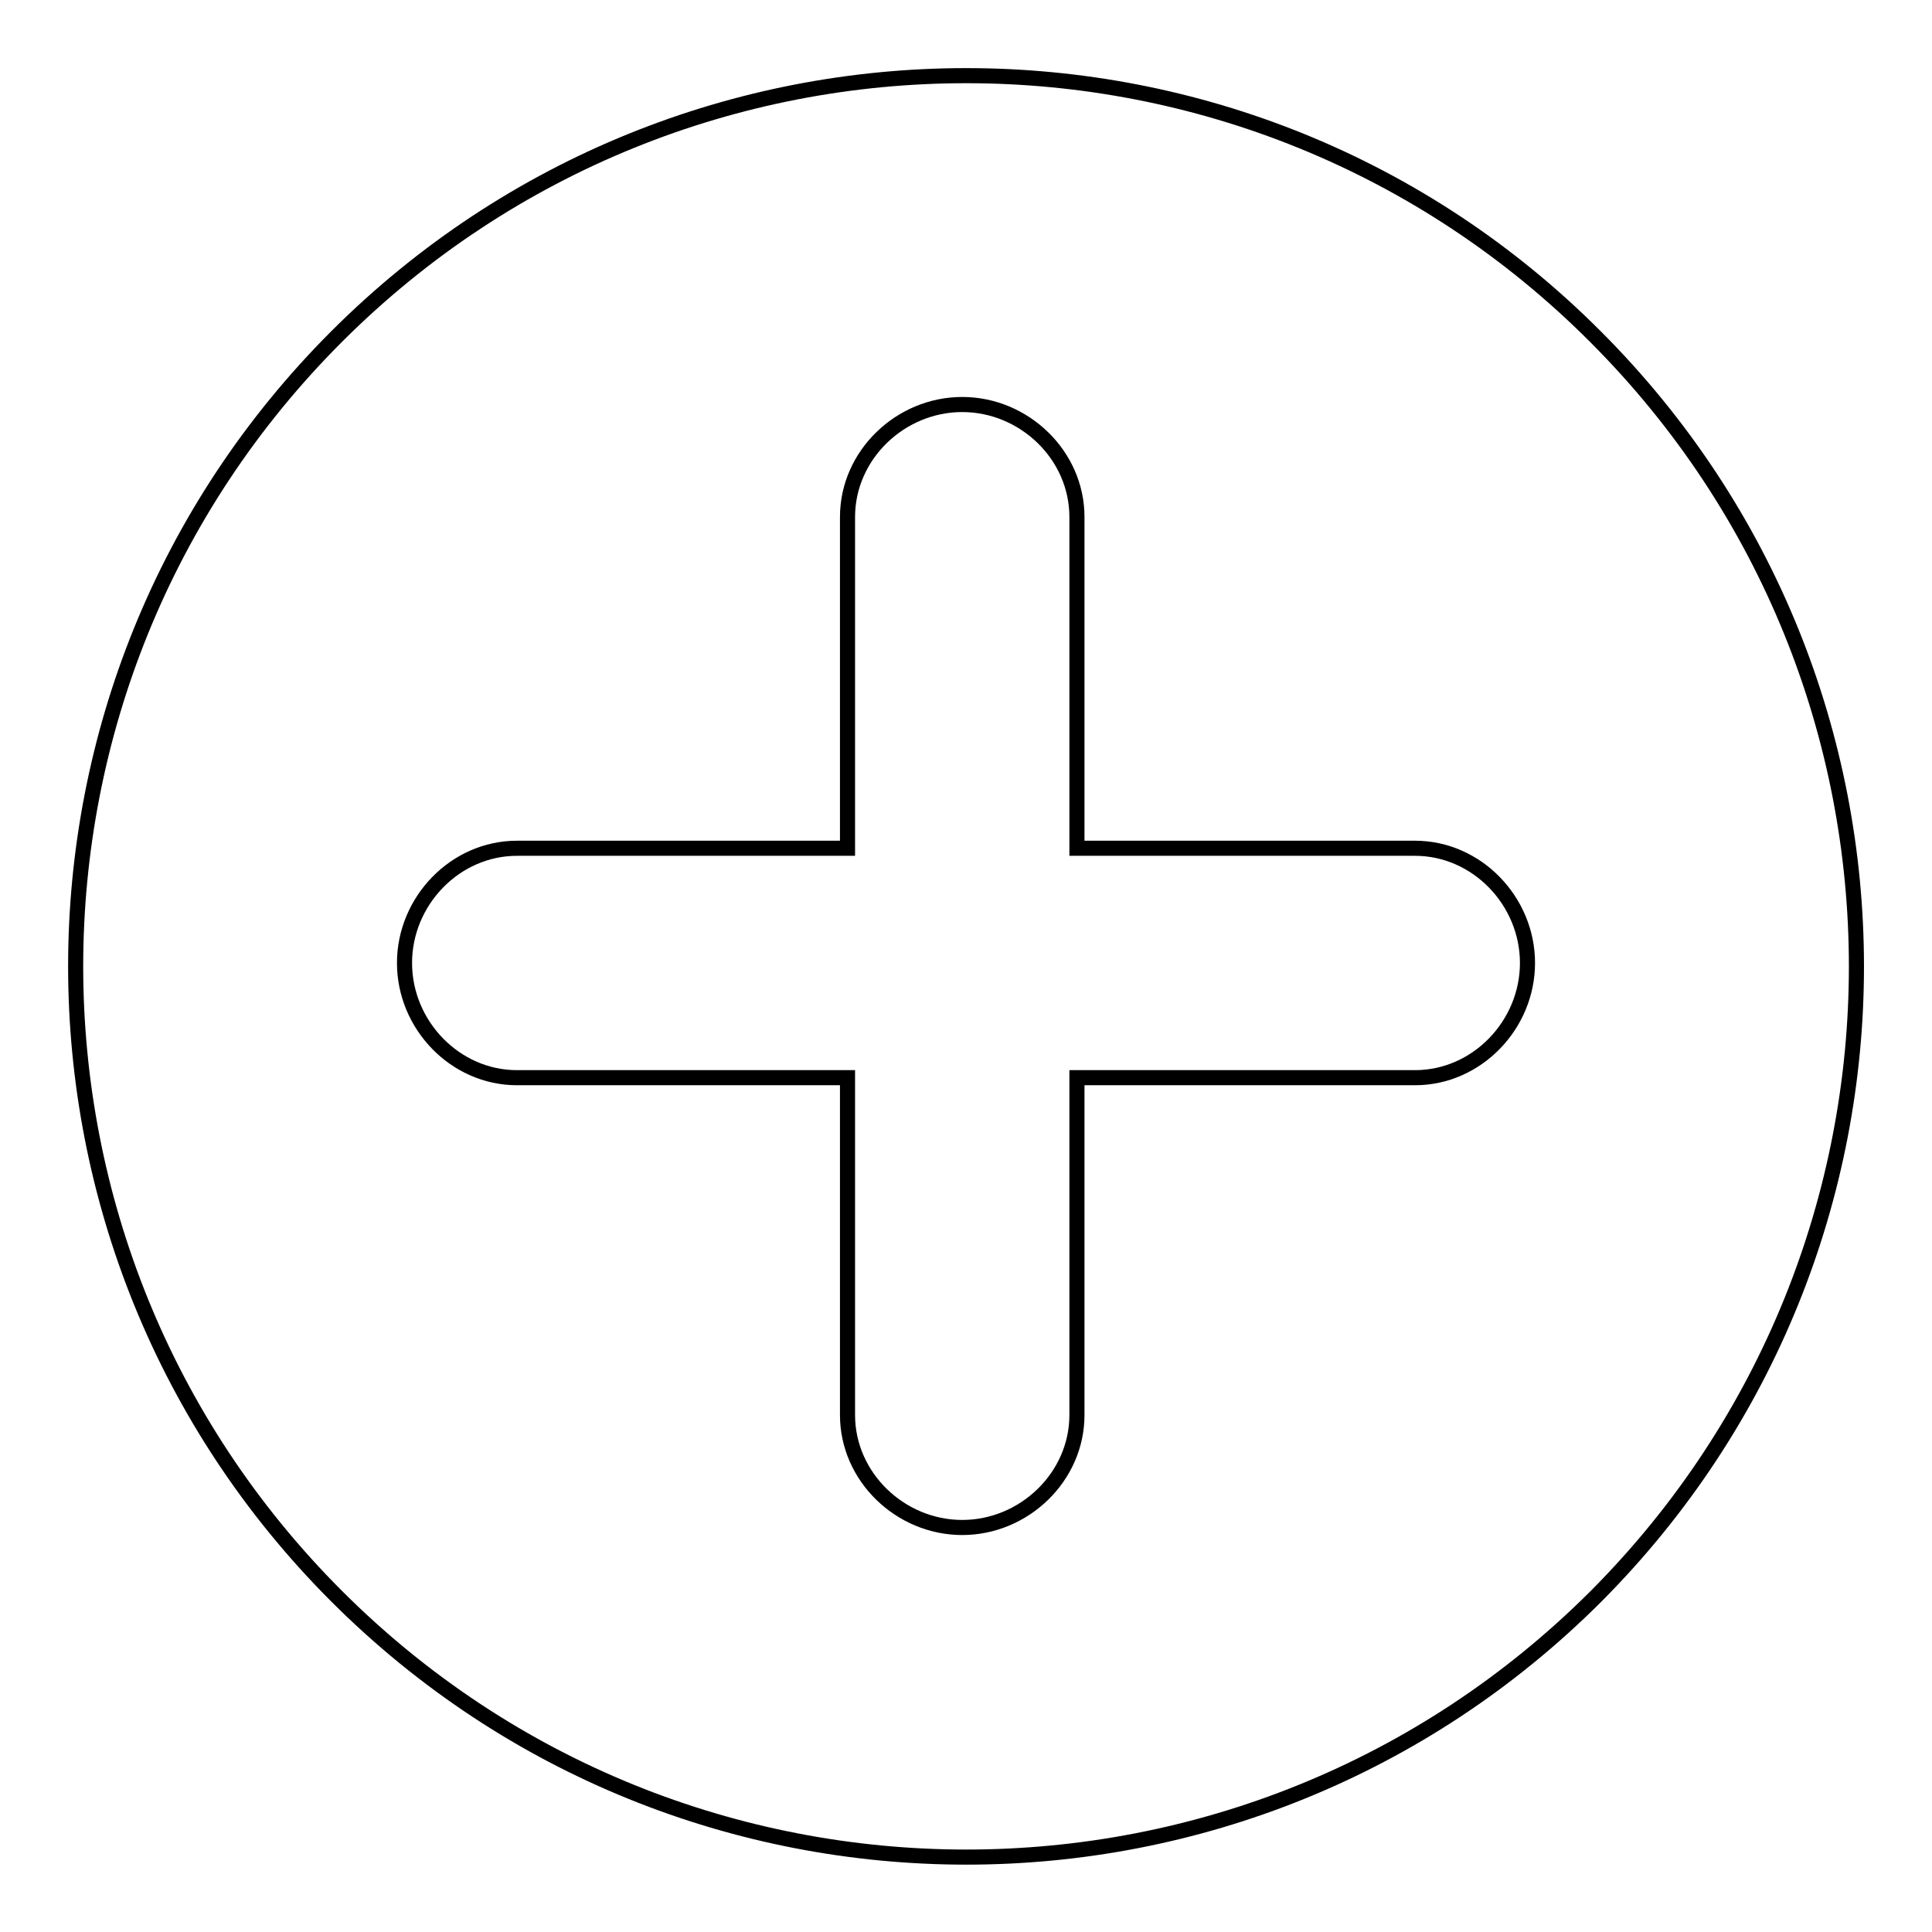 <?xml version="1.0" encoding="utf-8"?>
<!-- Svg Vector Icons : http://www.onlinewebfonts.com/icon -->
<!DOCTYPE svg PUBLIC "-//W3C//DTD SVG 1.1//EN" "http://www.w3.org/Graphics/SVG/1.1/DTD/svg11.dtd">
<svg version="1.1" xmlns="http://www.w3.org/2000/svg" xmlns:xlink="http://www.w3.org/1999/xlink" x="0px" y="0px" viewBox="0 0 256 256" enable-background="new 0 0 256 256" xml:space="preserve">
<g><g><path stroke-width="2" fill-opacity="0" stroke="#000000"  d="M211.4,44.6C165.4-1.5,90.7-1.5,44.6,44.6c-46.1,46.1-46.1,120.8,0,166.9c46.1,46.1,120.8,46.1,166.9,0C257.5,165.3,257.5,90.7,211.4,44.6z M187.5,142.8h-44.8v44.7c0,8.2-7,14.9-15.2,14.9c-8.2,0-15.2-6.7-15.2-14.9v-44.7H68.5c-8.2,0-14.9-7-14.9-15.2c0-8.2,6.7-15.2,14.9-15.2h43.8V68.5c0-8.2,7-14.9,15.2-14.9c8.2,0,15.2,6.7,15.2,14.9v43.9h44.8c8.2,0,14.9,7,14.9,15.2C202.4,135.8,195.7,142.8,187.5,142.8z"/></g></g>
</svg>